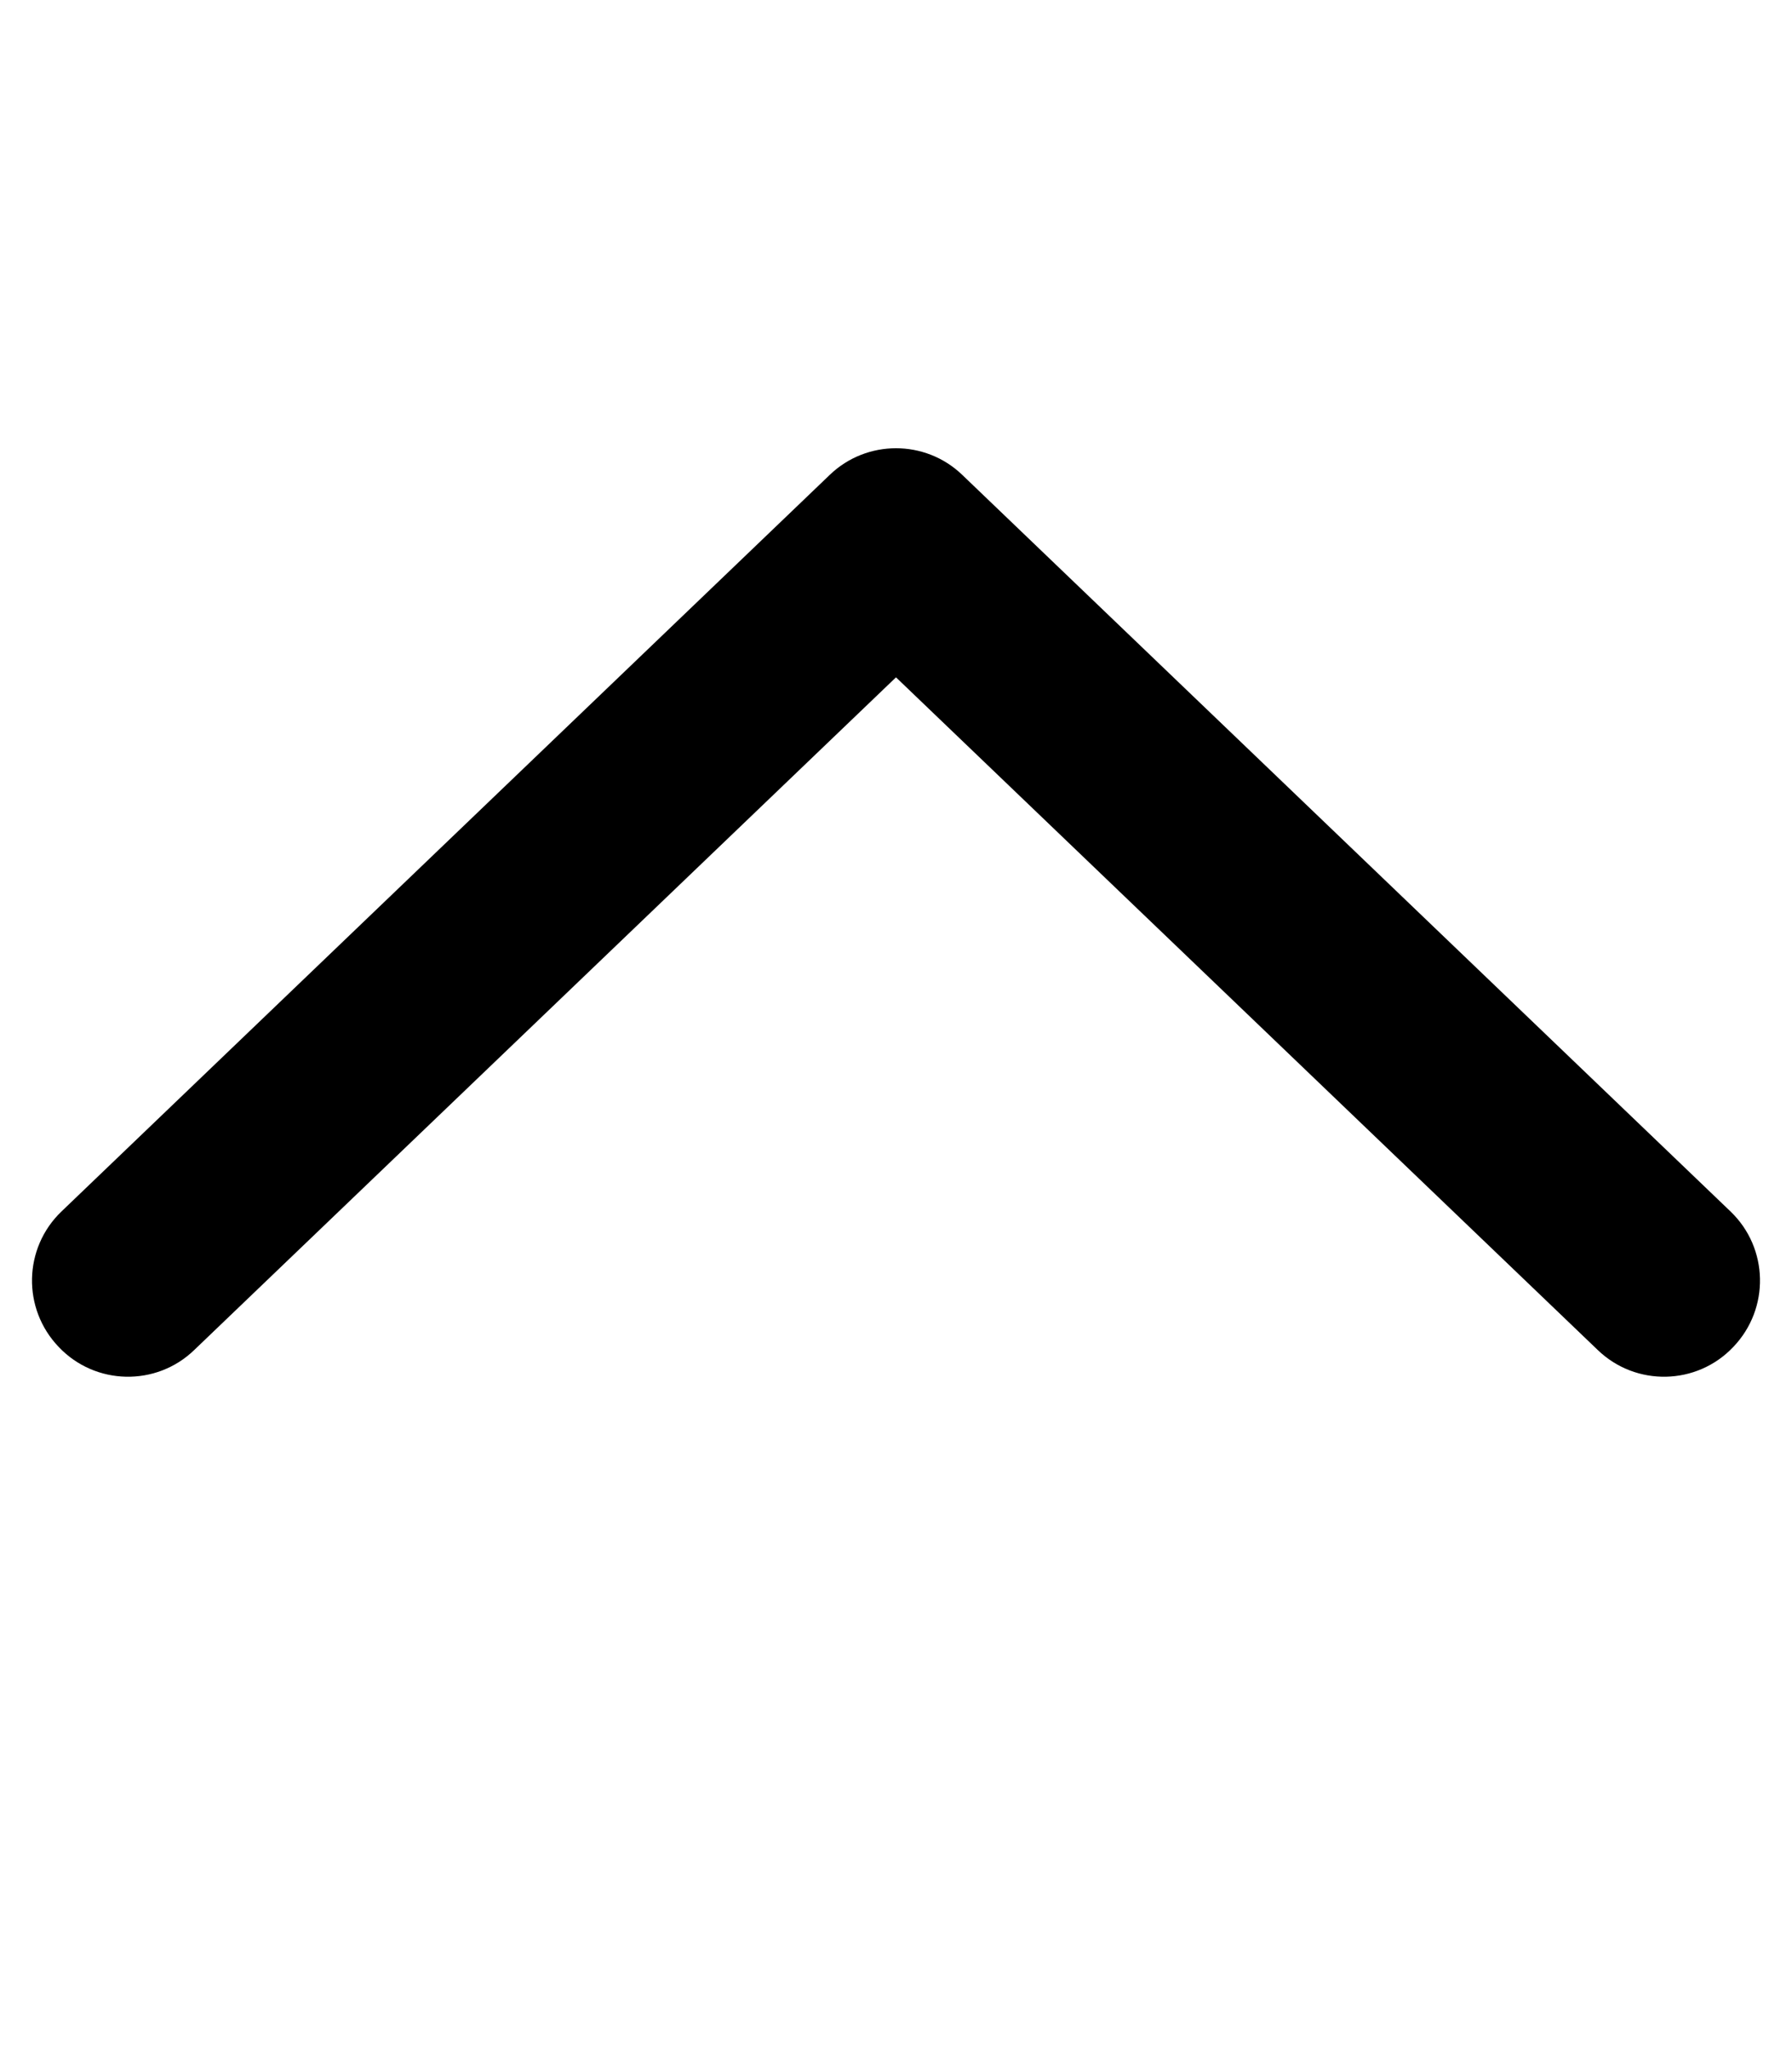 <svg xmlns="http://www.w3.org/2000/svg" viewBox="0 0 448 512"><!-- Font Awesome Pro 6.0.0-alpha2 by @fontawesome - https://fontawesome.com License - https://fontawesome.com/license (Commercial License) --><path d="M15.408 302.667L207.406 118.686C212.031 114.217 218.031 111.999 223.999 111.999S235.968 114.217 240.593 118.686L432.591 302.667C442.185 311.819 442.497 327.006 433.31 336.569C424.185 346.194 408.935 346.506 399.404 337.288L223.999 169.241L48.595 337.288C39.095 346.506 23.814 346.194 14.689 336.569C5.501 327.006 5.814 311.819 15.408 302.667Z"/></svg>